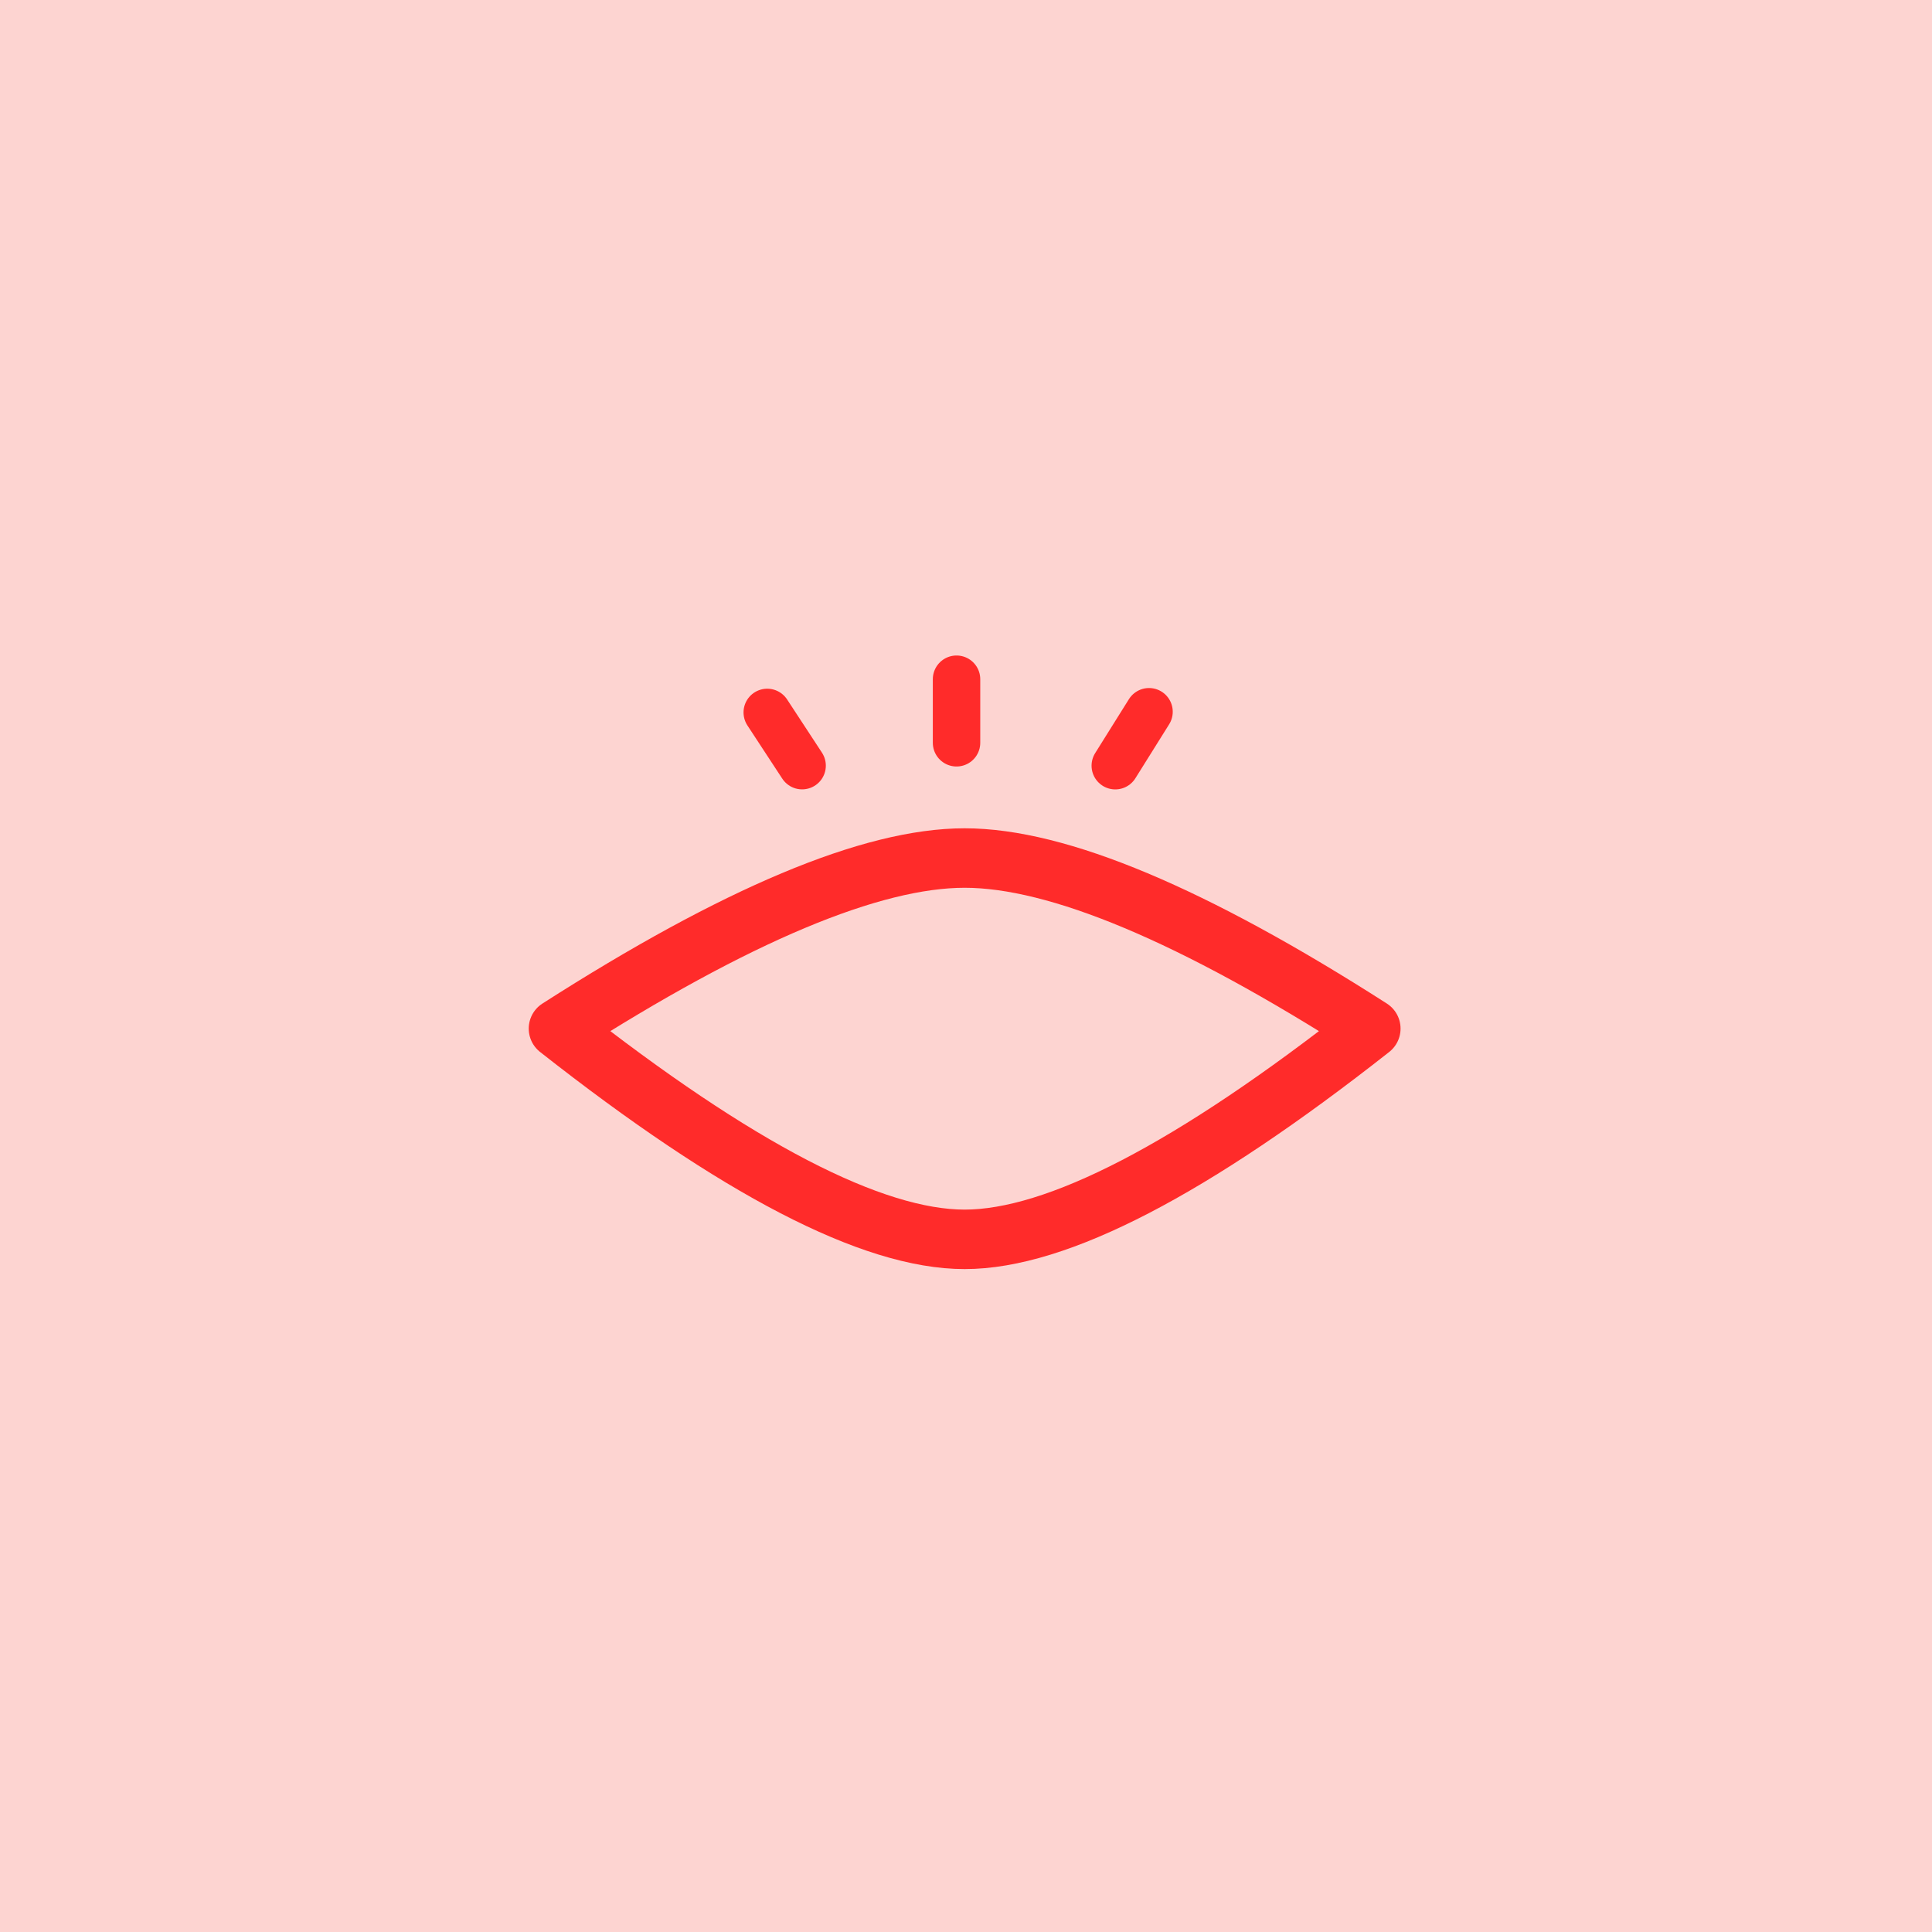 <svg xmlns="http://www.w3.org/2000/svg" xmlns:xlink="http://www.w3.org/1999/xlink" width="128px" height="128px" viewBox="0 0 128 128"><title>icon-branding-identité-visuelle-lausanne</title><g id="icon-branding-identit&#xE9;-visuelle-lausanne" stroke="none" stroke-width="1" fill="none" fill-rule="evenodd"><rect fill="#FDD4D1" x="0" y="0" width="128" height="128"></rect><g id="Group-Copy-4" transform="translate(37, 45)" stroke="#FF2B2A"><path d="M0,23.147 C11.763,15.614 20.733,11.847 26.91,11.847 C33.088,11.847 42.058,15.614 53.82,23.147 C41.991,32.456 33.021,37.11 26.91,37.11 C20.799,37.11 11.829,32.456 0,23.147 Z" id="Path-4-Copy" stroke-width="3.941" stroke-linejoin="round"></path><line x1="16.142" y1="5.726" x2="13.832" y2="2.2" id="Line-Copy" stroke-width="3.143" stroke-linecap="round"></line><line x1="26.373" y1="4.211" x2="26.373" y2="-2.33731163e-16" id="Line-2-Copy" stroke-width="3.143" stroke-linecap="round"></line><line x1="36.89" y1="5.729" x2="39.126" y2="2.155" id="Line-3-Copy" stroke-width="3.143" stroke-linecap="round"></line></g></g></svg>